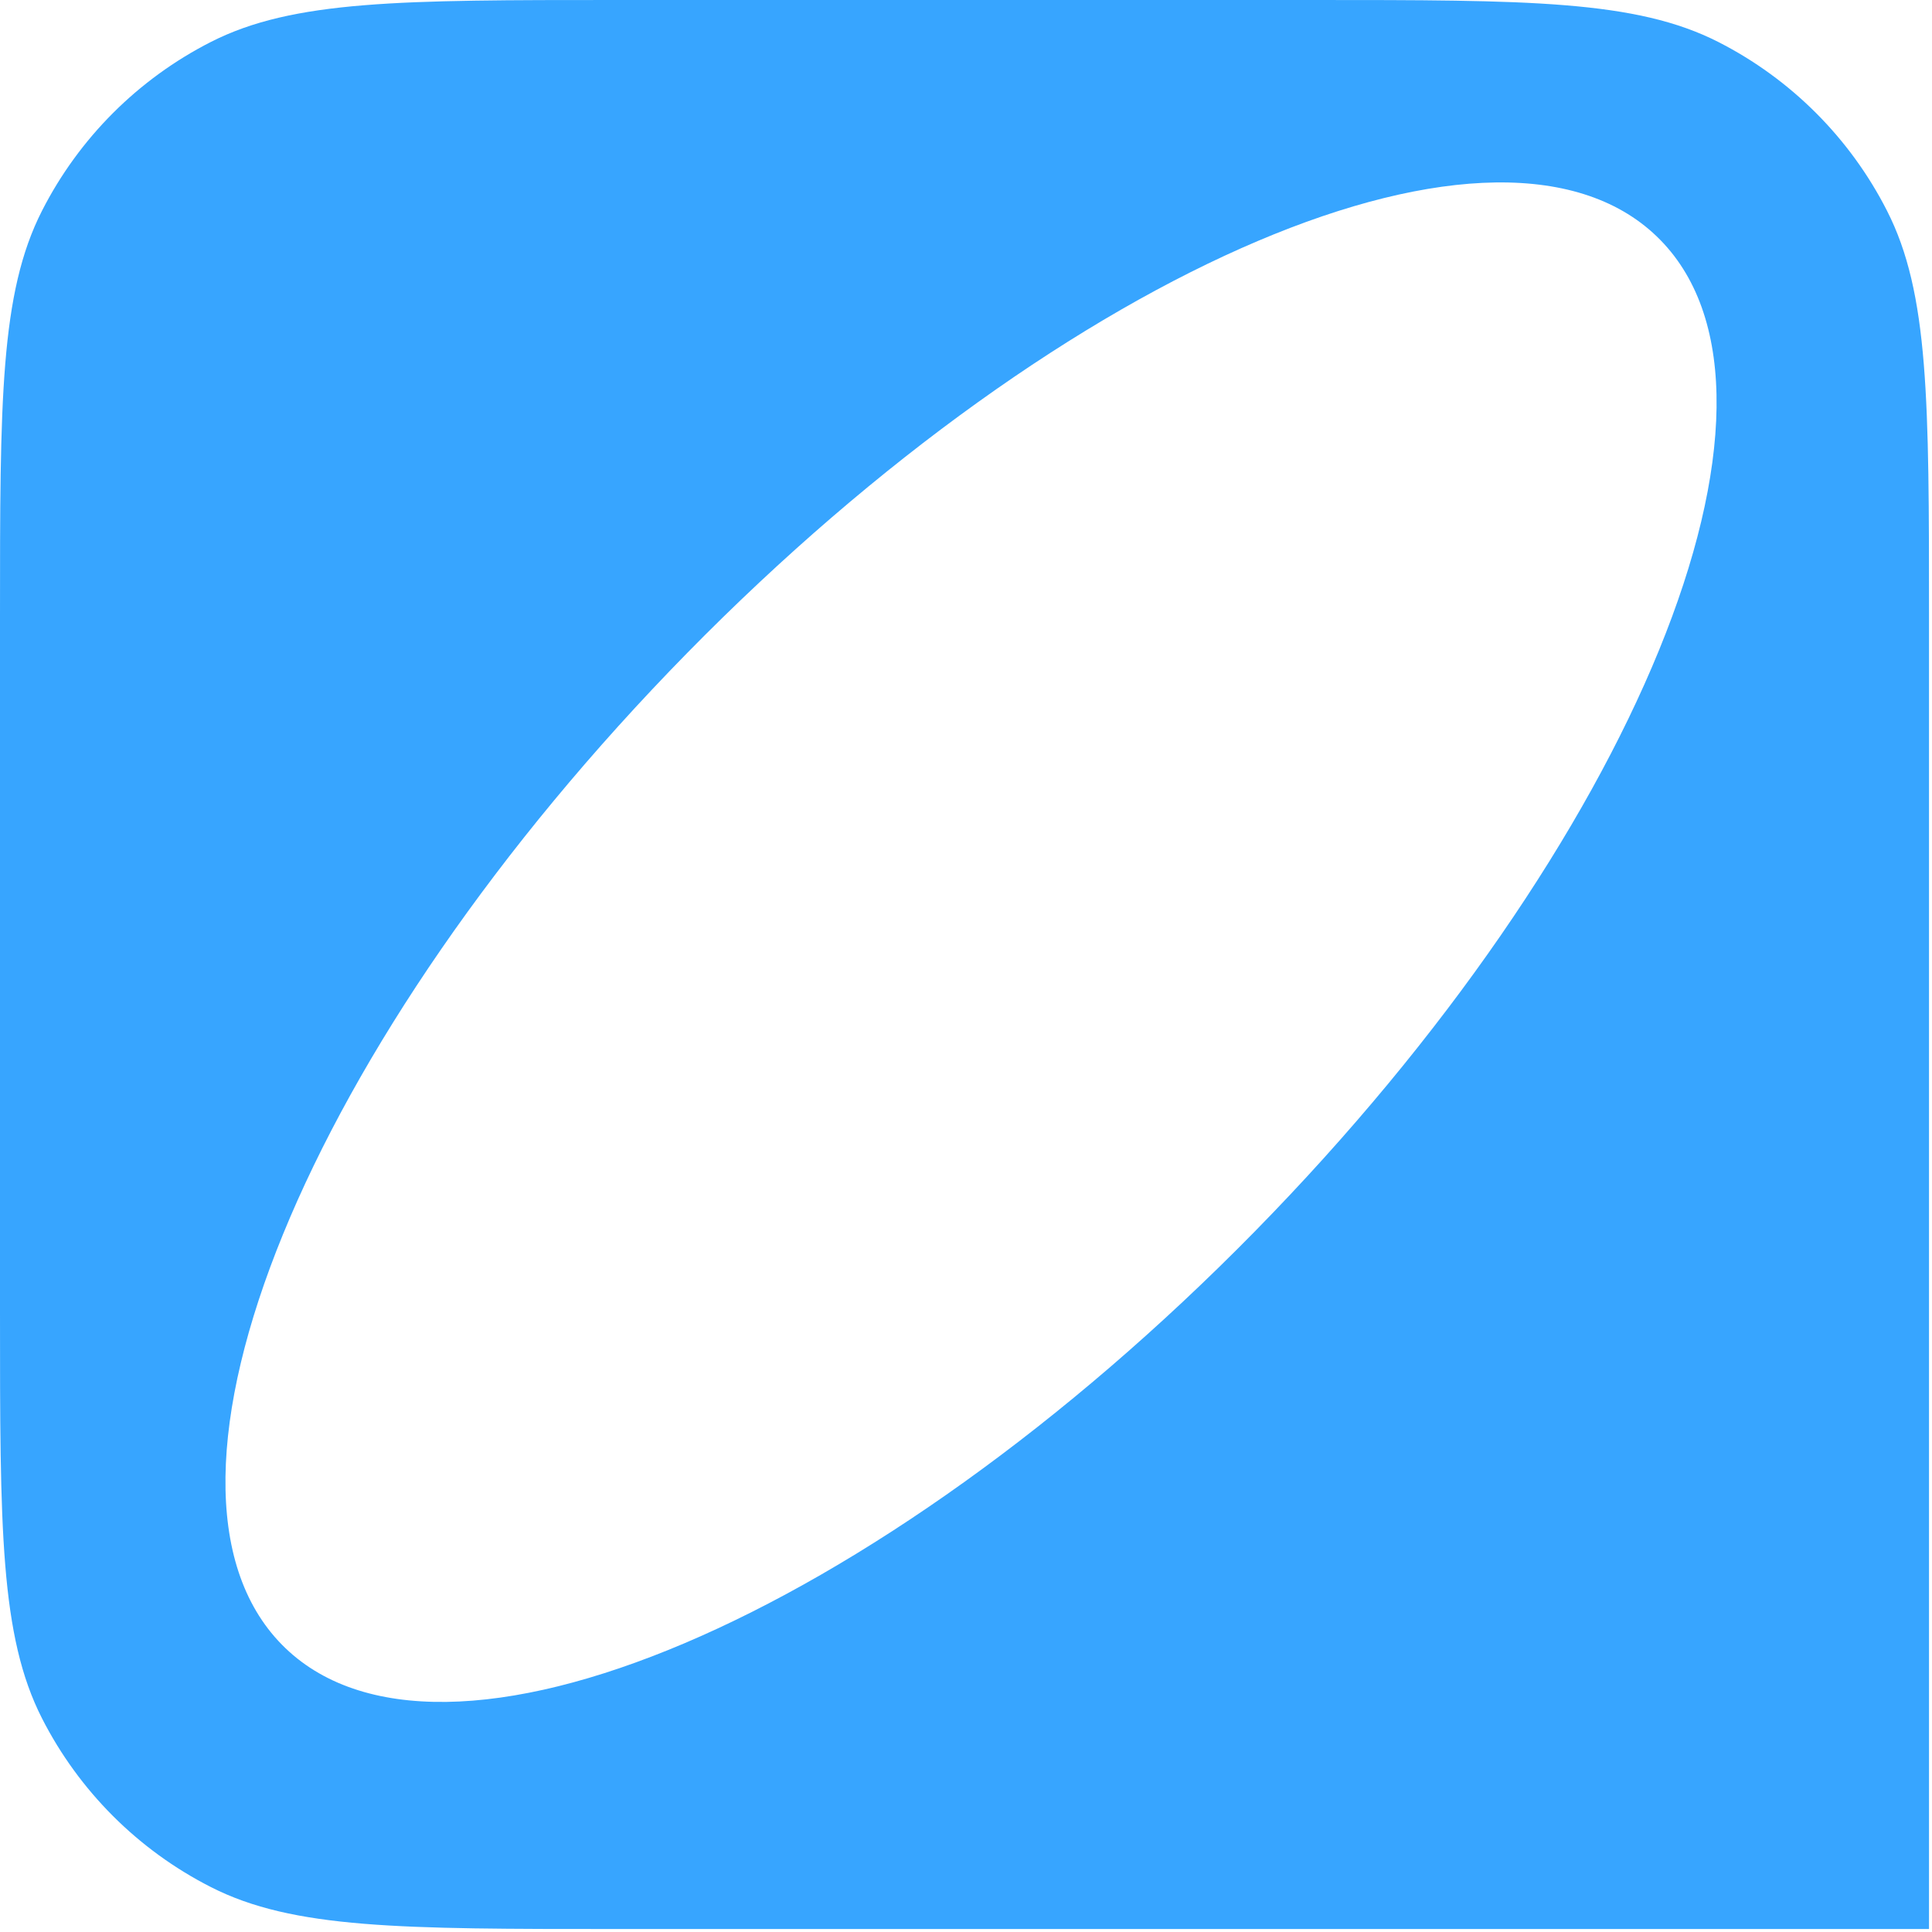 <?xml version="1.0" encoding="UTF-8"?> <svg xmlns="http://www.w3.org/2000/svg" width="33" height="33" viewBox="0 0 33 33" fill="none"><g clip-path="url(#clip0_4194_10604)"><path d="M22.405 0C26.096 0 27.942 -0 29.352 0.718C30.591 1.35 31.6 2.359 32.231 3.599C32.95 5.008 32.949 6.854 32.949 10.544V32.949H10.544C6.854 32.949 5.008 32.95 3.599 32.231C2.359 31.6 1.35 30.591 0.718 29.352C-0 27.942 0 26.096 0 22.405V10.544C0 6.854 -0 5.008 0.718 3.599C1.35 2.359 2.359 1.35 3.599 0.718C5.008 -0 6.854 0 10.544 0H22.405ZM28.358 4.097C25.681 1.368 18.24 4.528 11.738 11.153C5.237 17.779 2.136 25.362 4.813 28.09C7.491 30.818 14.932 27.658 21.434 21.033C27.935 14.408 31.036 6.825 28.358 4.097Z" fill="#37A5FF"></path></g><defs><clipPath id="clip0_4194_10604"><rect width="32.95" height="32.95" fill="white"></rect></clipPath></defs></svg> 